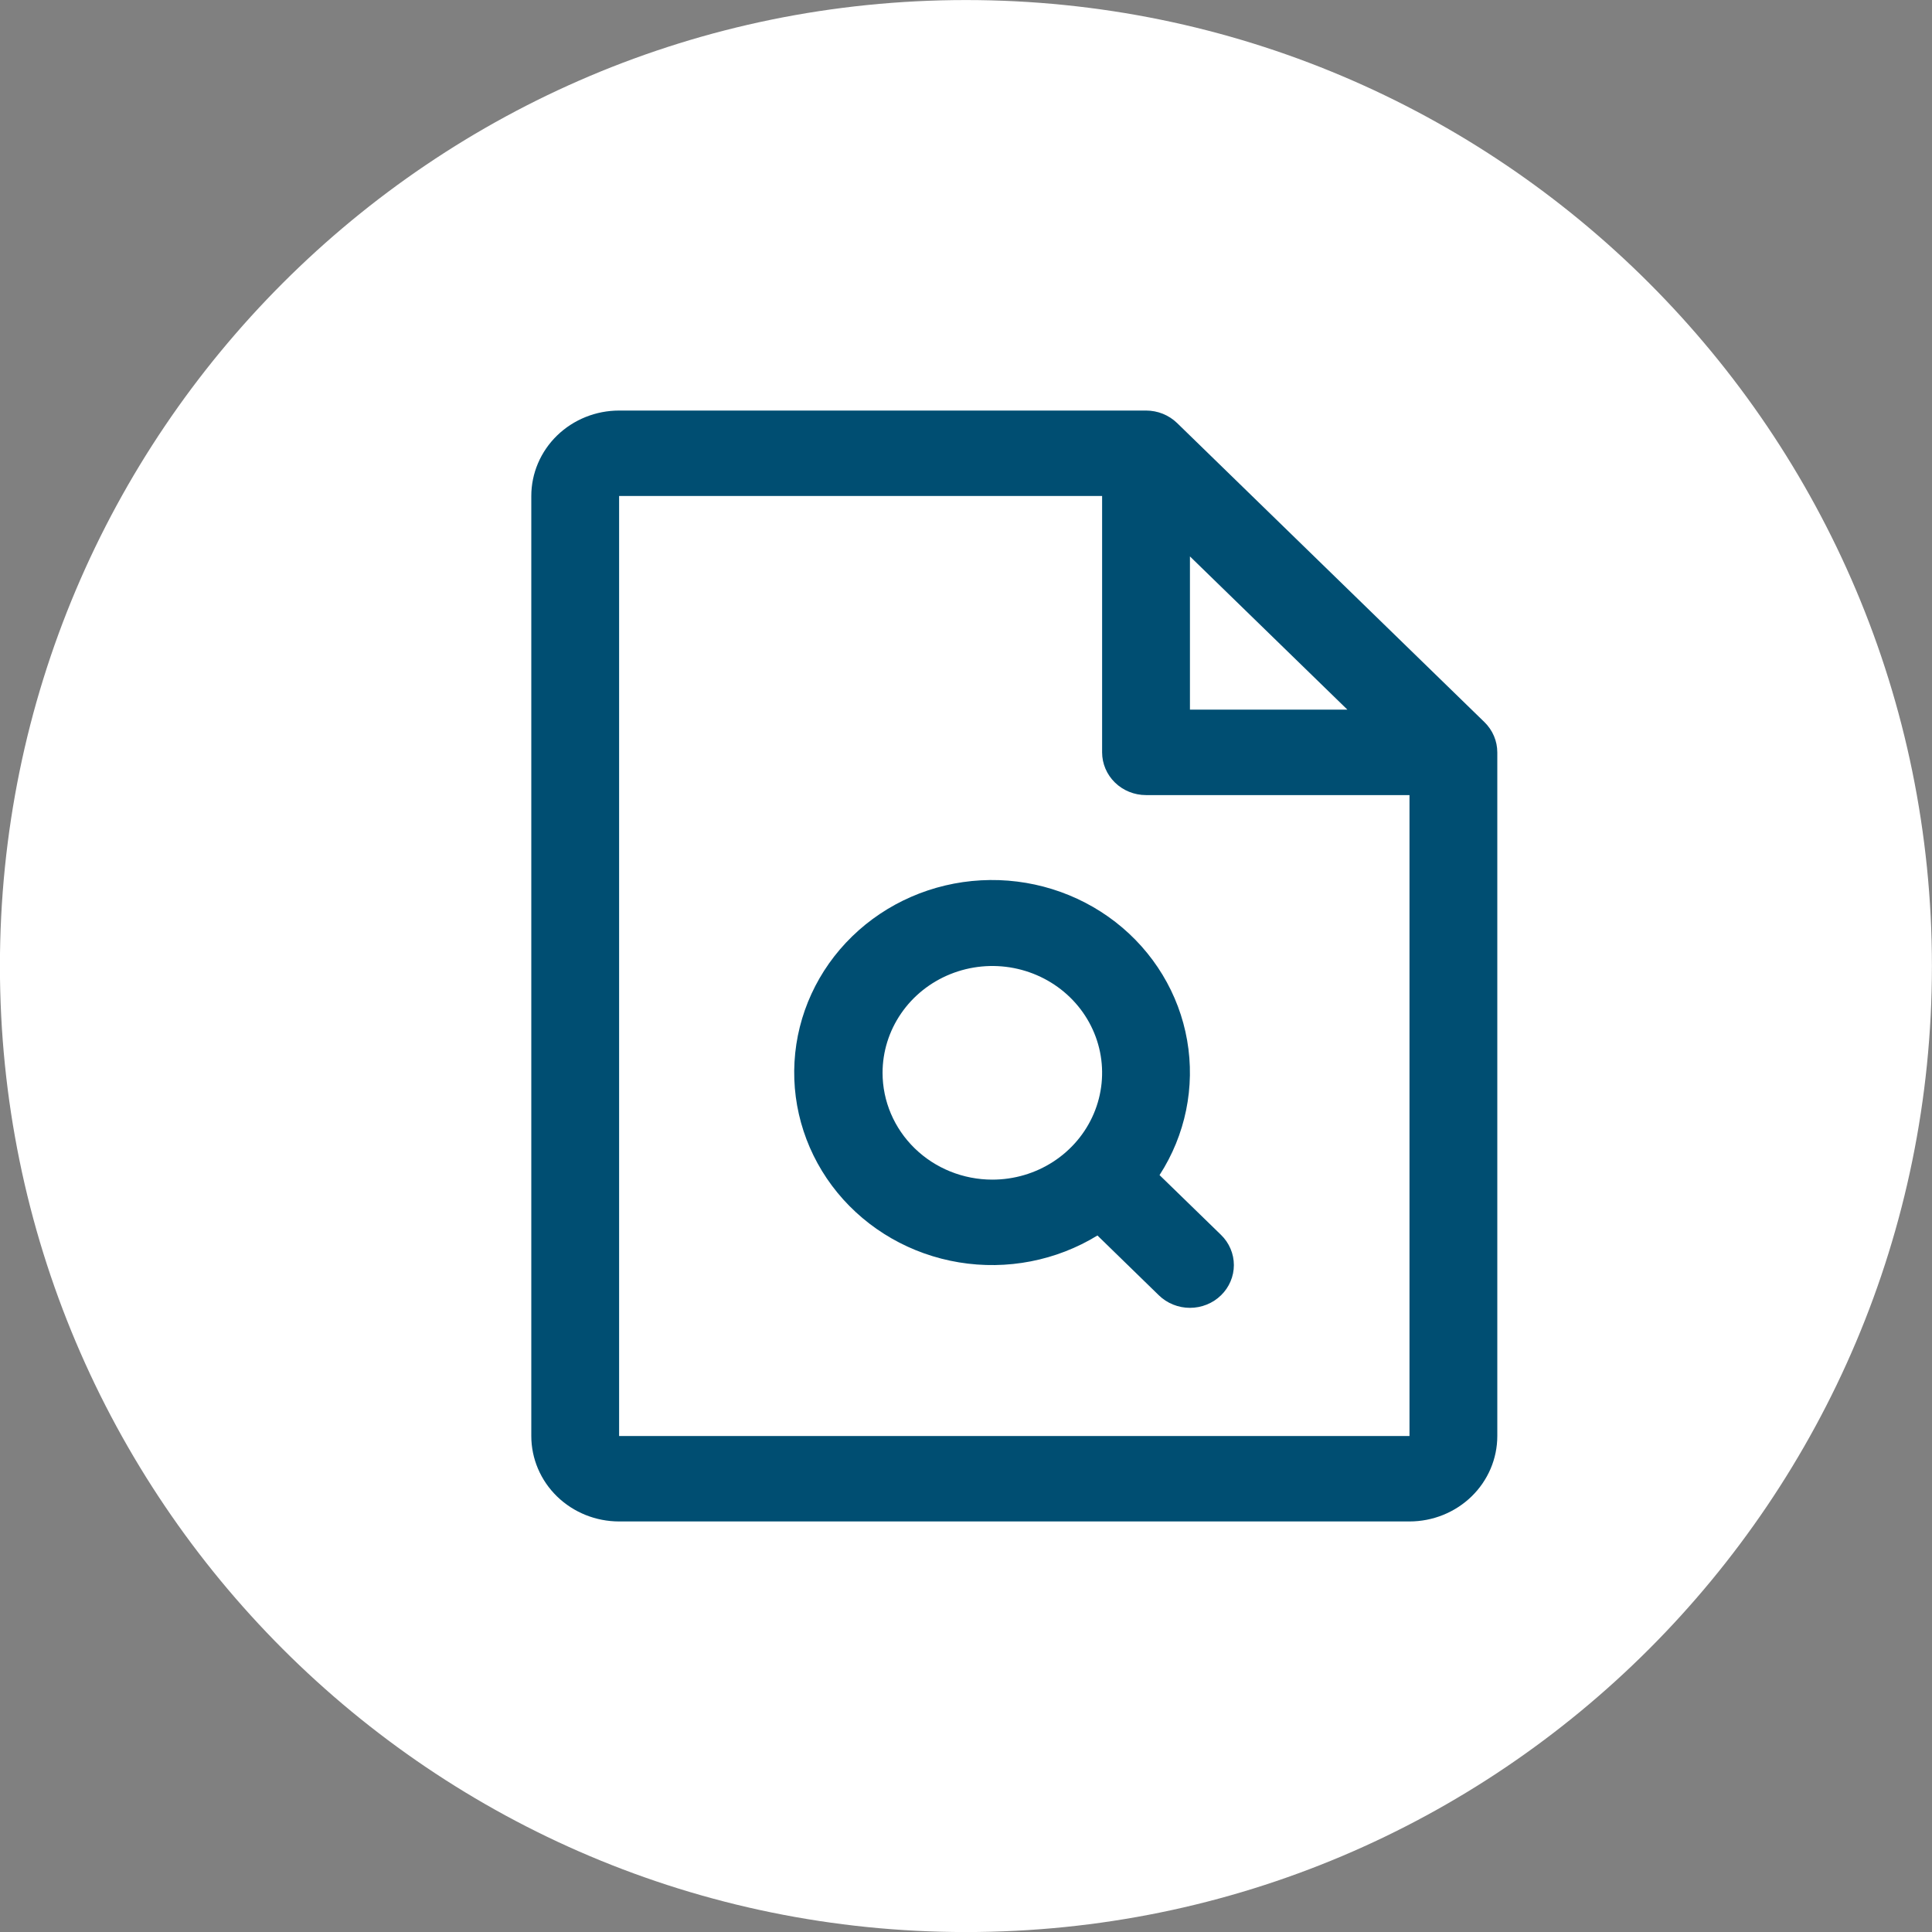 <svg xmlns="http://www.w3.org/2000/svg" width="80" height="80" viewBox="0 0 80 80" fill="none"><rect x="0" y="0" width="80" height="80" fill="#808080" stroke="none"/><g clip-path="url(#clip0_296_20)"><path d="M39.997 80.002C62.089 80.002 79.997 62.094 79.997 40.002C79.997 17.911 62.089 0.002 39.997 0.002C17.906 0.002 -0.003 17.911 -0.003 40.002C-0.003 62.094 17.906 80.002 39.997 80.002Z" fill="white"></path><path d="M61.468 29.902L48.741 17.517C48.572 17.353 48.371 17.223 48.151 17.134C47.93 17.045 47.693 17 47.455 17H25.636C24.672 17 23.747 17.373 23.065 18.036C22.383 18.7 22 19.6 22 20.538V59.462C22 60.4 22.383 61.3 23.065 61.964C23.747 62.627 24.672 63 25.636 63H58.364C59.328 63 60.253 62.627 60.935 61.964C61.617 61.3 62 60.4 62 59.462V31.154C62 30.921 61.953 30.691 61.862 30.477C61.771 30.262 61.637 30.067 61.468 29.902ZM49.273 23.04L55.793 29.385H49.273V23.04ZM58.364 59.462H25.636V20.538H45.636V31.154C45.636 31.623 45.828 32.073 46.169 32.405C46.51 32.737 46.972 32.923 47.455 32.923H58.364V59.462ZM48.014 48.658C49.087 46.999 49.494 45.013 49.157 43.08C48.821 41.148 47.765 39.403 46.19 38.18C44.615 36.958 42.633 36.342 40.621 36.452C38.61 36.561 36.71 37.388 35.286 38.774C33.861 40.16 33.011 42.009 32.899 43.966C32.786 45.923 33.419 47.852 34.675 49.385C35.932 50.917 37.725 51.945 39.711 52.272C41.697 52.6 43.738 52.204 45.443 51.159L47.986 53.636C48.155 53.801 48.356 53.931 48.577 54.02C48.797 54.109 49.034 54.155 49.273 54.155C49.512 54.155 49.748 54.109 49.969 54.02C50.19 53.931 50.39 53.801 50.559 53.636C50.728 53.472 50.862 53.277 50.953 53.062C51.045 52.847 51.092 52.617 51.092 52.385C51.092 52.152 51.045 51.922 50.953 51.707C50.862 51.492 50.728 51.297 50.559 51.133L48.014 48.658ZM36.545 44.423C36.545 43.548 36.812 42.693 37.312 41.966C37.811 41.238 38.521 40.672 39.351 40.337C40.182 40.002 41.096 39.914 41.978 40.085C42.859 40.256 43.669 40.677 44.305 41.295C44.941 41.914 45.374 42.702 45.549 43.56C45.724 44.418 45.634 45.307 45.29 46.116C44.946 46.924 44.364 47.615 43.616 48.101C42.869 48.587 41.99 48.846 41.091 48.846C39.885 48.846 38.729 48.38 37.877 47.551C37.024 46.721 36.545 45.596 36.545 44.423Z" fill="#004E72"></path></g><defs><clipPath id="clip0_296_20"><rect width="80" height="80" fill="white"></rect></clipPath></defs></svg>